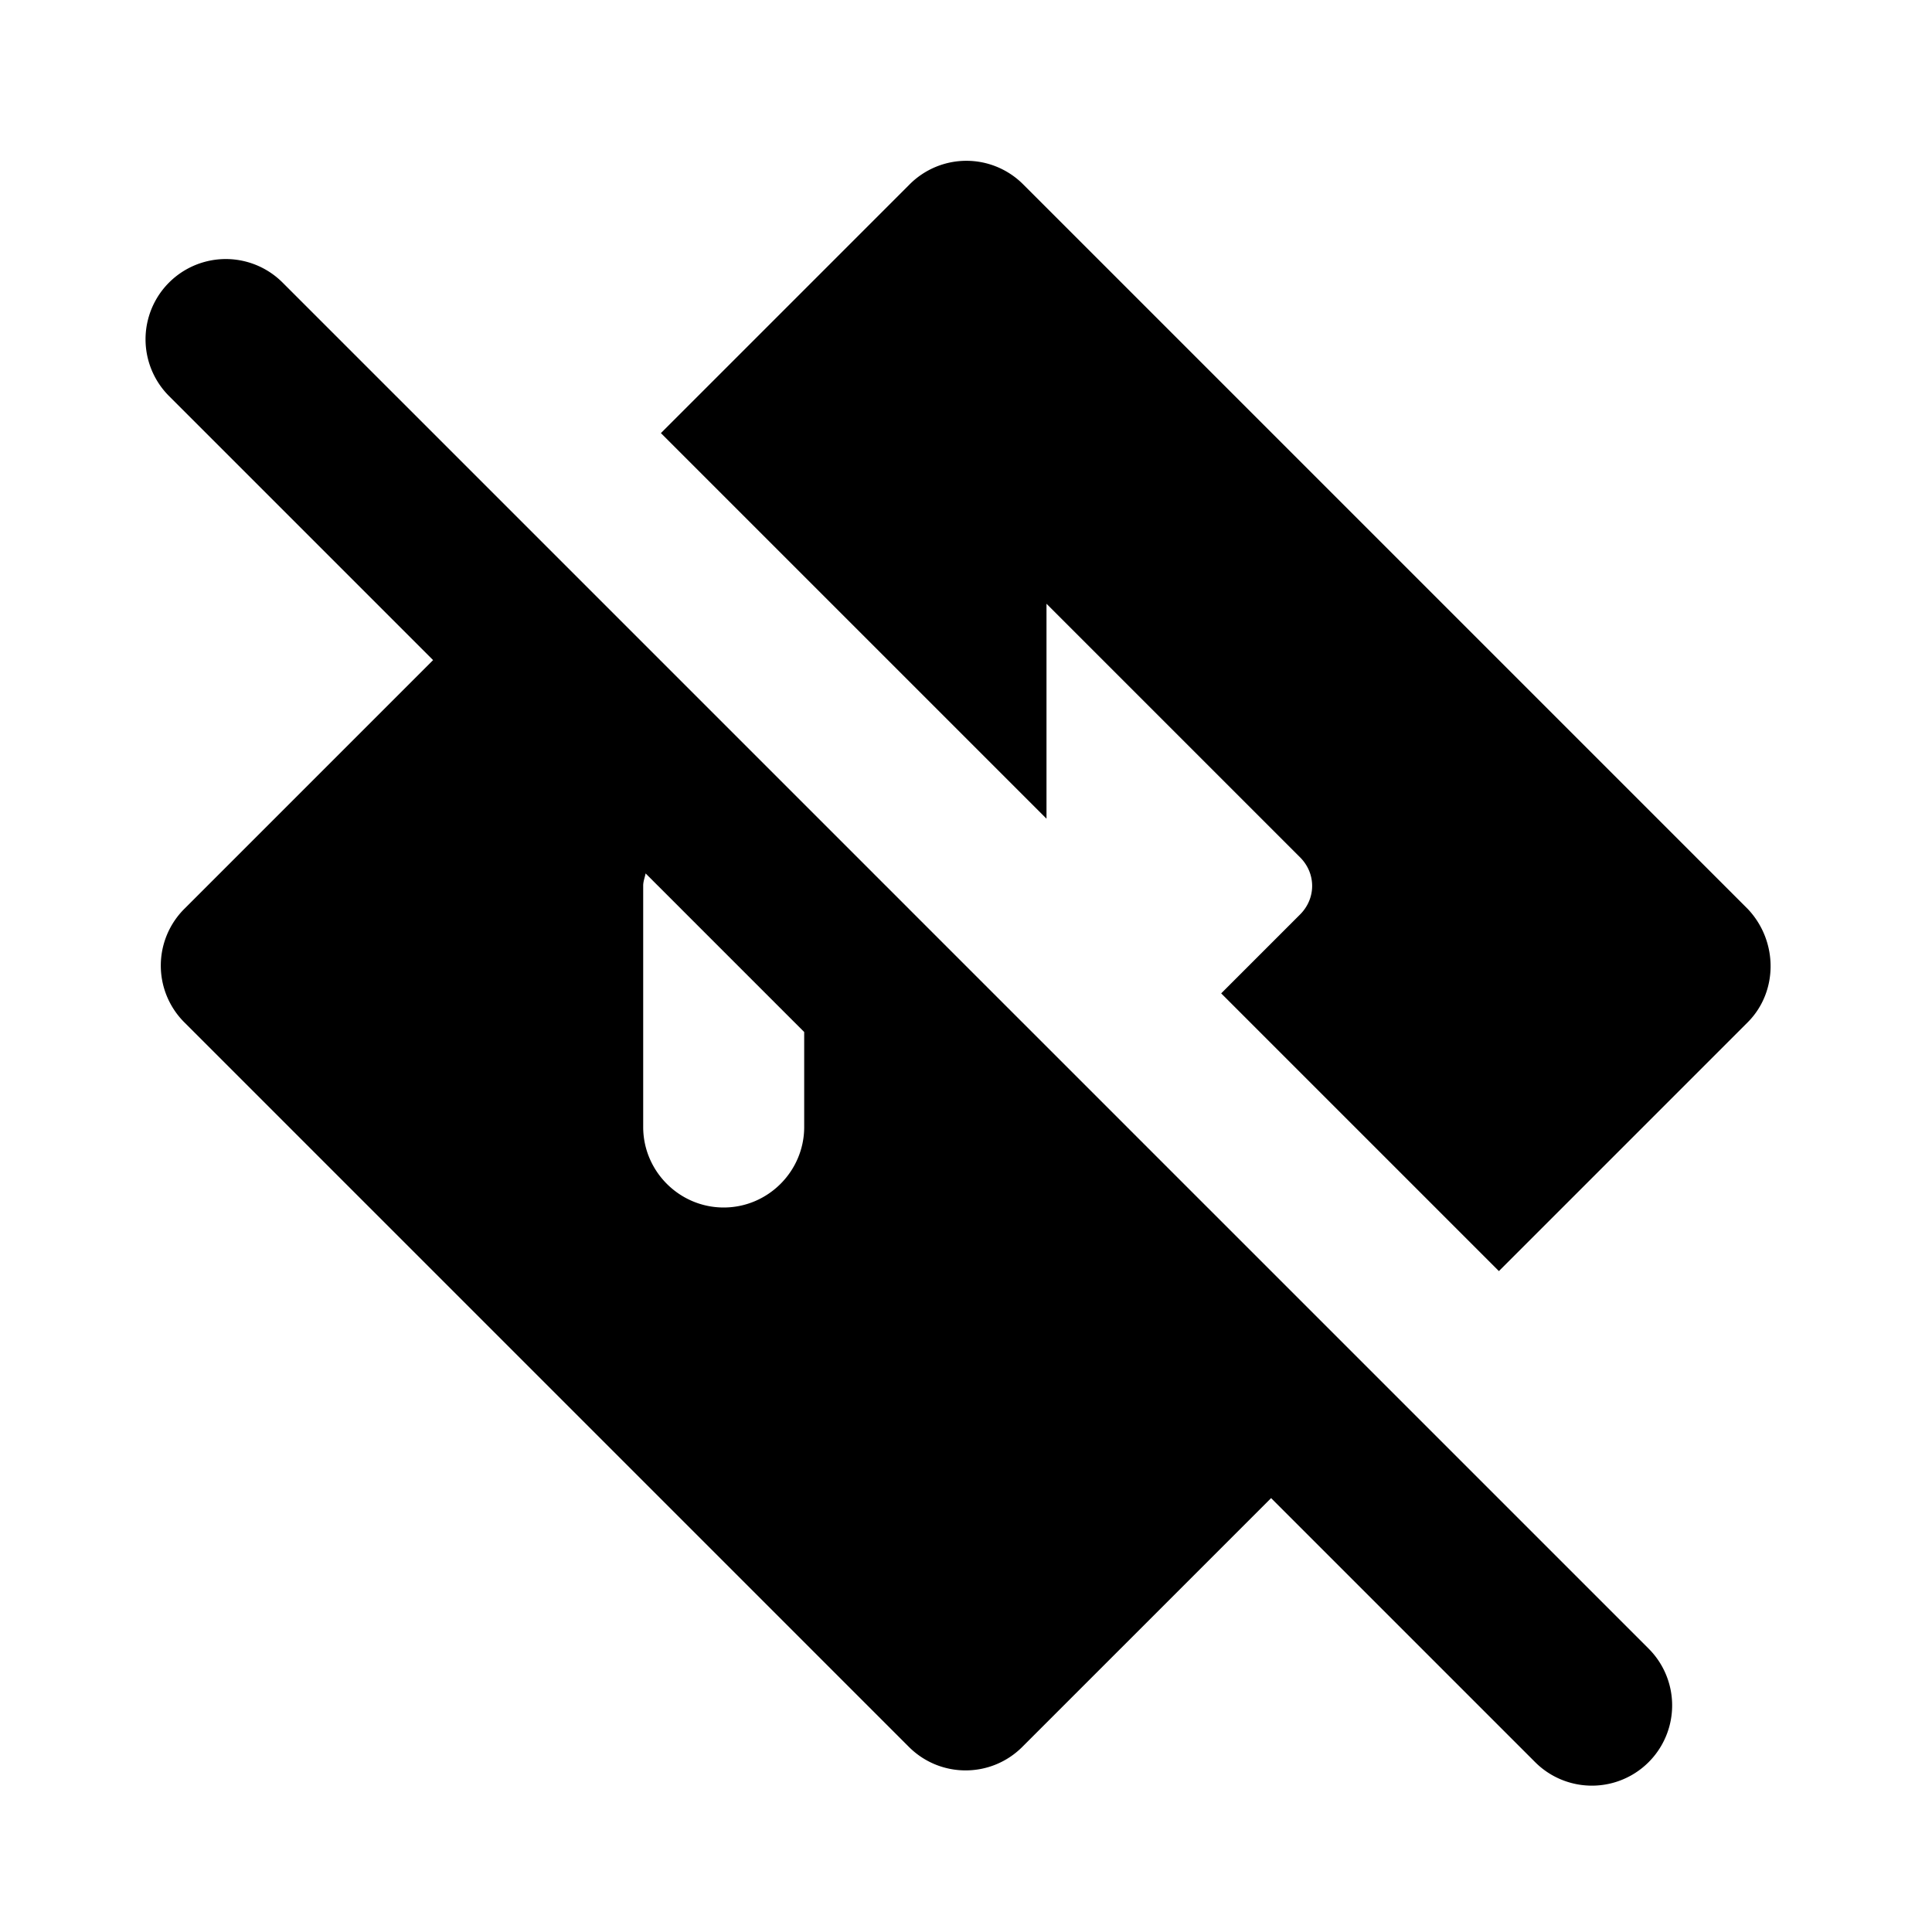 <svg xmlns="http://www.w3.org/2000/svg" enable-background="new 0 0 24 24" height="24" viewBox="0 0 24 24" width="24"><g><rect fill="none" height="24" width="24"/><rect fill="none" height="24" width="24"/></g><g><g><g><path d="m21.71 11.29-9-9a.996.996 0 00-1.41 0L8.21 5.38 13 10.17V7.5l3.15 3.15c.2.2.2.51 0 .71l-.98.98 3.45 3.45 3.09-3.09c.38-.38.38-1.01 0-1.41z"/></g><g><path d="M6.79 6.79 3.51 3.51A.996.996 0 102.1 4.92L5.38 8.2l-3.09 3.09a.996.996 0 000 1.41l9 9c.39.39 1.02.39 1.41 0l3.09-3.09 3.28 3.28a.996.996 0 101.41-1.41L6.79 6.79zM9.99 14c0 .55-.45 1-1 1s-1-.45-1-1v-3c0-.05.02-.1.03-.15l1.97 1.97V14z"/></g></g></g></svg>
